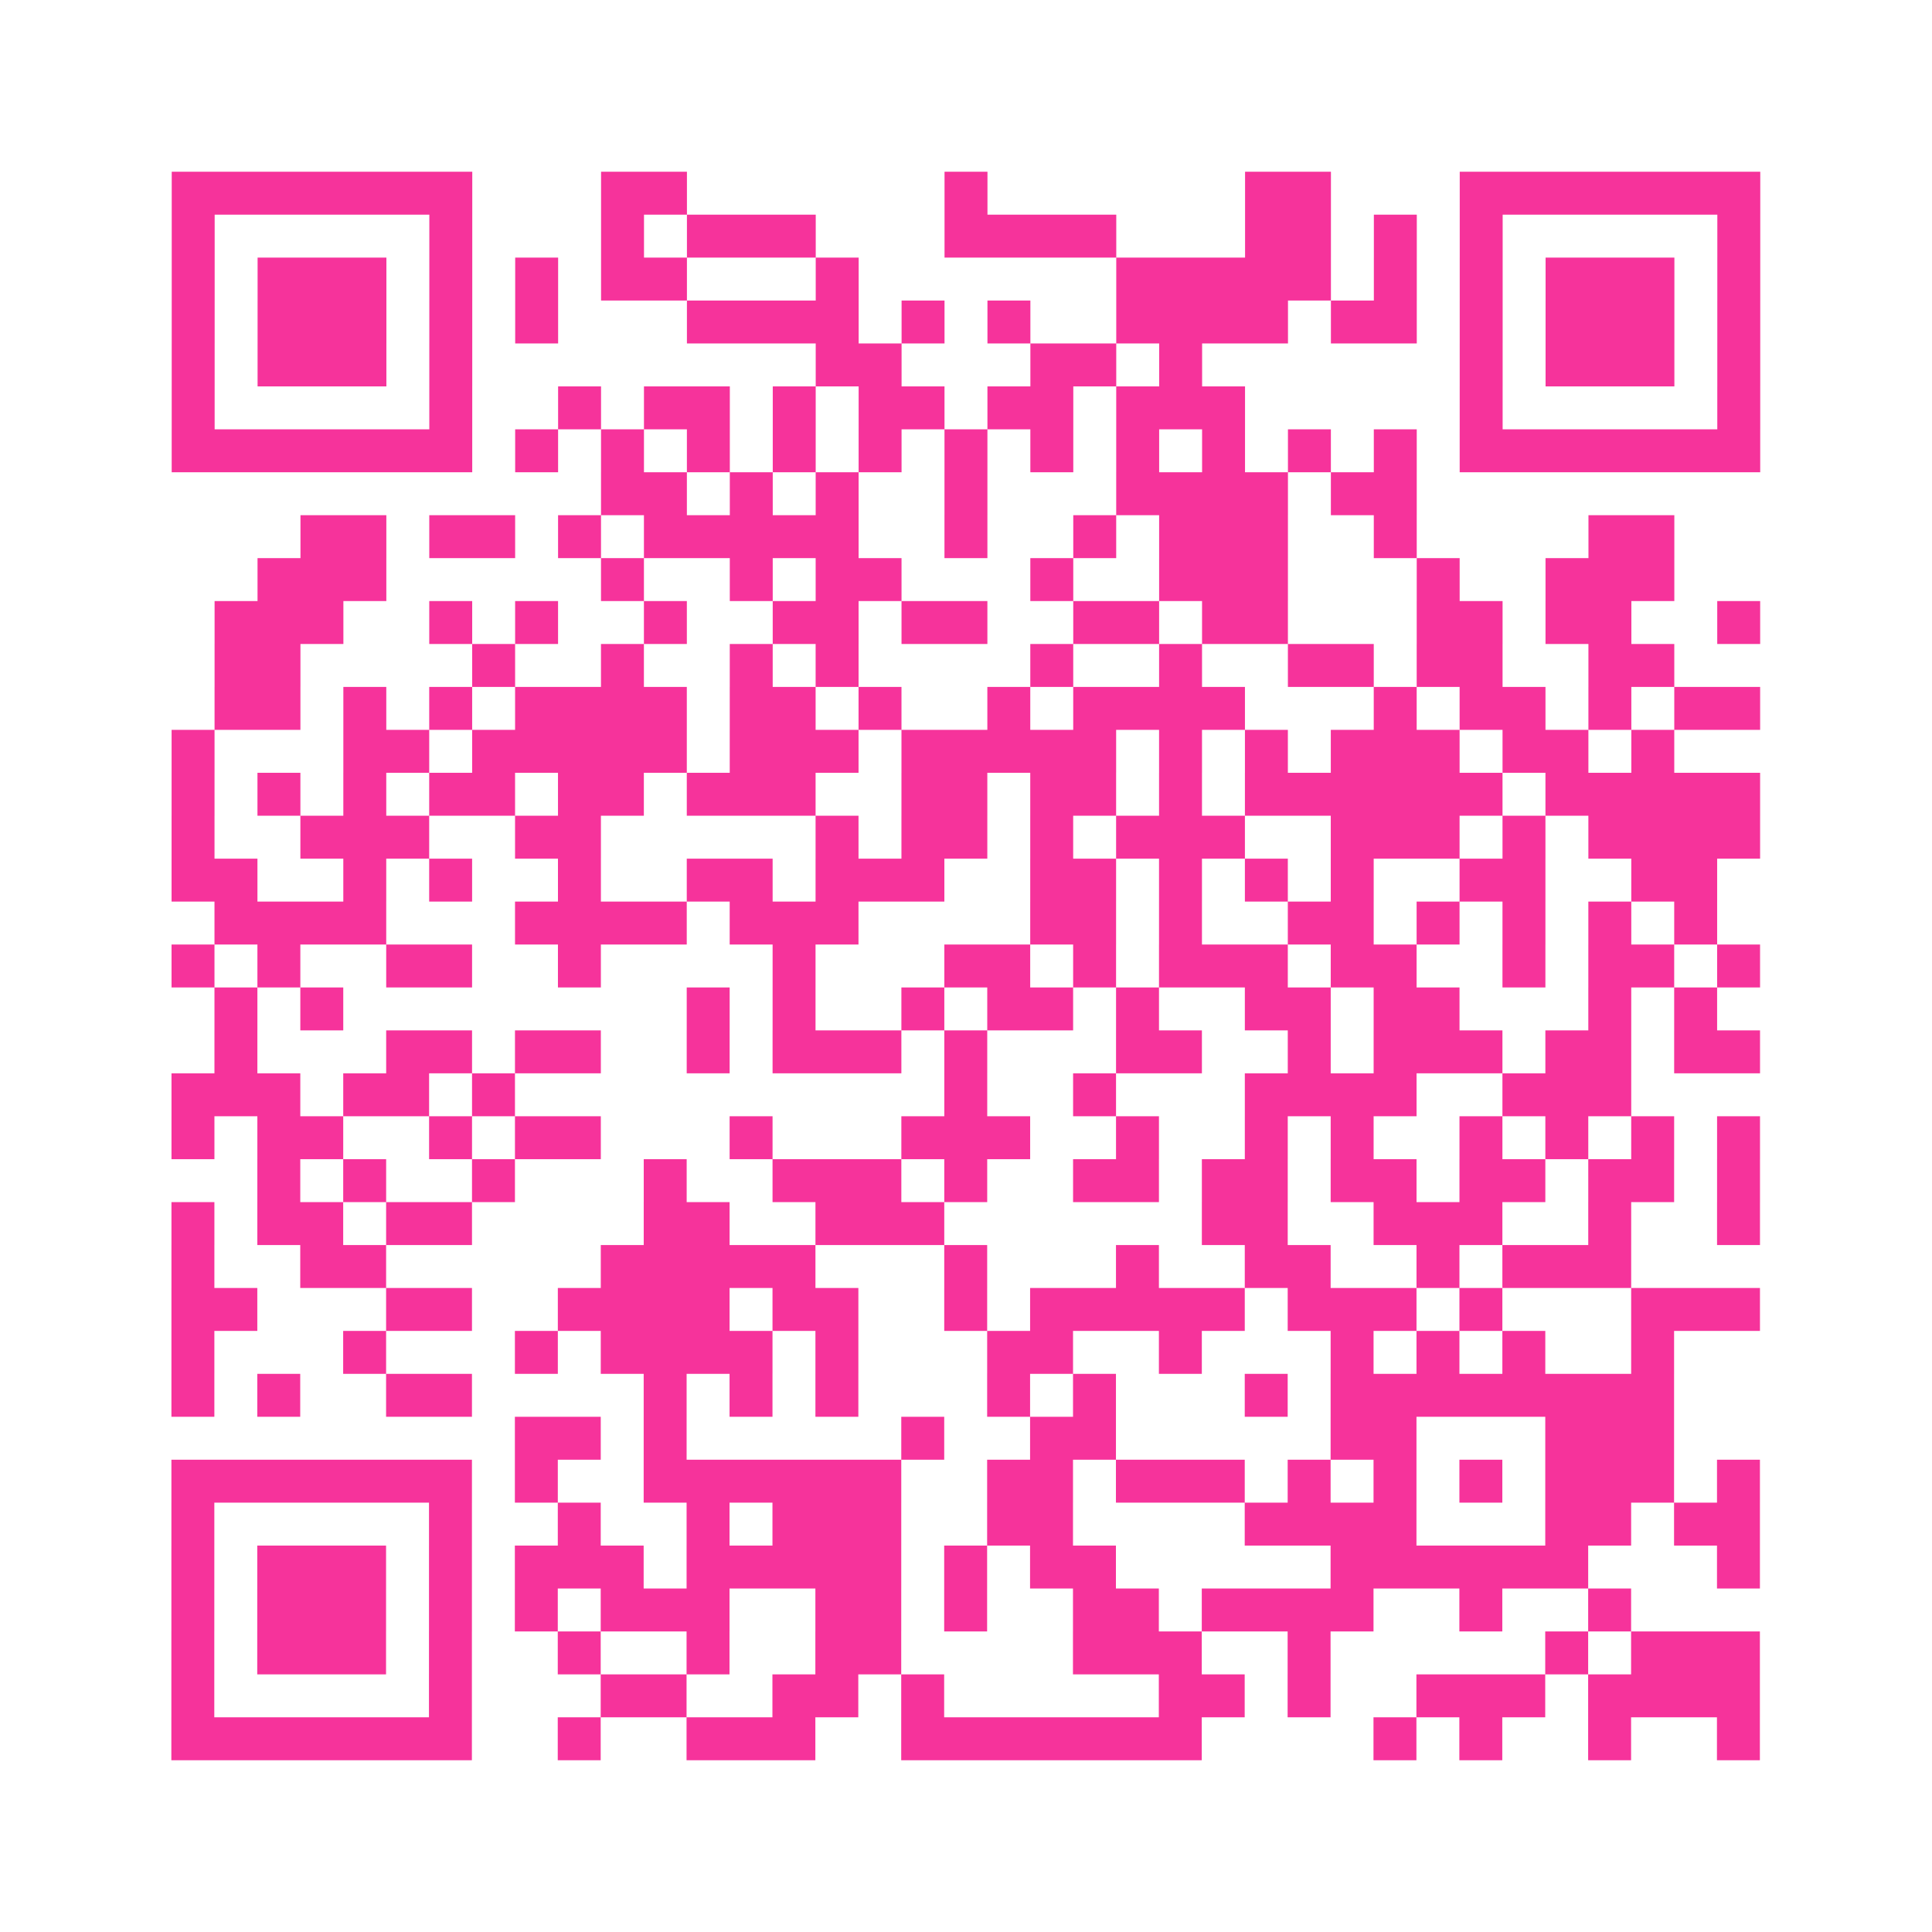 <?xml version="1.0" encoding="UTF-8"?>
<svg xmlns="http://www.w3.org/2000/svg" viewBox="0 0 45 45" class="pyqrcode"><path fill="transparent" d="M0 0h45v45h-45z"/><path stroke="#f6339b" class="pyqrline" d="M4 4.5h7m3 0h2m6 0h1m6 0h2m3 0h7m-37 1h1m5 0h1m3 0h1m1 0h3m3 0h4m3 0h2m1 0h1m1 0h1m5 0h1m-37 1h1m1 0h3m1 0h1m1 0h1m1 0h2m3 0h1m6 0h5m1 0h1m1 0h1m1 0h3m1 0h1m-37 1h1m1 0h3m1 0h1m1 0h1m3 0h4m1 0h1m1 0h1m2 0h4m1 0h2m1 0h1m1 0h3m1 0h1m-37 1h1m1 0h3m1 0h1m8 0h2m3 0h2m1 0h1m6 0h1m1 0h3m1 0h1m-37 1h1m5 0h1m2 0h1m1 0h2m1 0h1m1 0h2m1 0h2m1 0h3m5 0h1m5 0h1m-37 1h7m1 0h1m1 0h1m1 0h1m1 0h1m1 0h1m1 0h1m1 0h1m1 0h1m1 0h1m1 0h1m1 0h1m1 0h7m-27 1h2m1 0h1m1 0h1m2 0h1m3 0h4m1 0h2m-26 1h2m1 0h2m1 0h1m1 0h5m2 0h1m2 0h1m1 0h3m2 0h1m4 0h2m-33 1h3m5 0h1m2 0h1m1 0h2m3 0h1m2 0h3m3 0h1m2 0h3m-34 1h3m2 0h1m1 0h1m2 0h1m2 0h2m1 0h2m2 0h2m1 0h2m3 0h2m1 0h2m2 0h1m-36 1h2m4 0h1m2 0h1m2 0h1m1 0h1m4 0h1m2 0h1m2 0h2m1 0h2m2 0h2m-34 1h2m1 0h1m1 0h1m1 0h4m1 0h2m1 0h1m2 0h1m1 0h4m3 0h1m1 0h2m1 0h1m1 0h2m-37 1h1m3 0h2m1 0h5m1 0h3m1 0h5m1 0h1m1 0h1m1 0h3m1 0h2m1 0h1m-35 1h1m1 0h1m1 0h1m1 0h2m1 0h2m1 0h3m2 0h2m1 0h2m1 0h1m1 0h6m1 0h5m-37 1h1m2 0h3m2 0h2m5 0h1m1 0h2m1 0h1m1 0h3m2 0h3m1 0h1m1 0h4m-37 1h2m2 0h1m1 0h1m2 0h1m2 0h2m1 0h3m2 0h2m1 0h1m1 0h1m1 0h1m2 0h2m2 0h2m-35 1h4m3 0h4m1 0h3m4 0h2m1 0h1m2 0h2m1 0h1m1 0h1m1 0h1m1 0h1m-36 1h1m1 0h1m2 0h2m2 0h1m4 0h1m3 0h2m1 0h1m1 0h3m1 0h2m2 0h1m1 0h2m1 0h1m-36 1h1m1 0h1m8 0h1m1 0h1m2 0h1m1 0h2m1 0h1m2 0h2m1 0h2m3 0h1m1 0h1m-35 1h1m3 0h2m1 0h2m2 0h1m1 0h3m1 0h1m3 0h2m2 0h1m1 0h3m1 0h2m1 0h2m-37 1h3m1 0h2m1 0h1m10 0h1m2 0h1m3 0h4m2 0h3m-34 1h1m1 0h2m2 0h1m1 0h2m3 0h1m3 0h3m2 0h1m2 0h1m1 0h1m2 0h1m1 0h1m1 0h1m1 0h1m-35 1h1m1 0h1m2 0h1m3 0h1m2 0h3m1 0h1m2 0h2m1 0h2m1 0h2m1 0h2m1 0h2m1 0h1m-37 1h1m1 0h2m1 0h2m4 0h2m2 0h3m6 0h2m2 0h3m2 0h1m2 0h1m-37 1h1m2 0h2m5 0h5m3 0h1m3 0h1m2 0h2m2 0h1m1 0h3m-34 1h2m3 0h2m2 0h4m1 0h2m2 0h1m1 0h5m1 0h3m1 0h1m3 0h3m-37 1h1m3 0h1m3 0h1m1 0h4m1 0h1m3 0h2m2 0h1m3 0h1m1 0h1m1 0h1m2 0h1m-35 1h1m1 0h1m2 0h2m4 0h1m1 0h1m1 0h1m3 0h1m1 0h1m3 0h1m1 0h8m-27 1h2m1 0h1m5 0h1m2 0h2m5 0h2m3 0h3m-35 1h7m1 0h1m2 0h6m2 0h2m1 0h3m1 0h1m1 0h1m1 0h1m1 0h3m1 0h1m-37 1h1m5 0h1m2 0h1m2 0h1m1 0h3m2 0h2m4 0h4m3 0h2m1 0h2m-37 1h1m1 0h3m1 0h1m1 0h3m1 0h5m1 0h1m1 0h2m5 0h6m3 0h1m-37 1h1m1 0h3m1 0h1m1 0h1m1 0h3m2 0h2m1 0h1m2 0h2m1 0h4m2 0h1m2 0h1m-34 1h1m1 0h3m1 0h1m2 0h1m2 0h1m2 0h2m4 0h3m2 0h1m5 0h1m1 0h3m-37 1h1m5 0h1m3 0h2m2 0h2m1 0h1m5 0h2m1 0h1m2 0h3m1 0h4m-37 1h7m2 0h1m2 0h3m2 0h7m4 0h1m1 0h1m2 0h1m2 0h1"/></svg>
